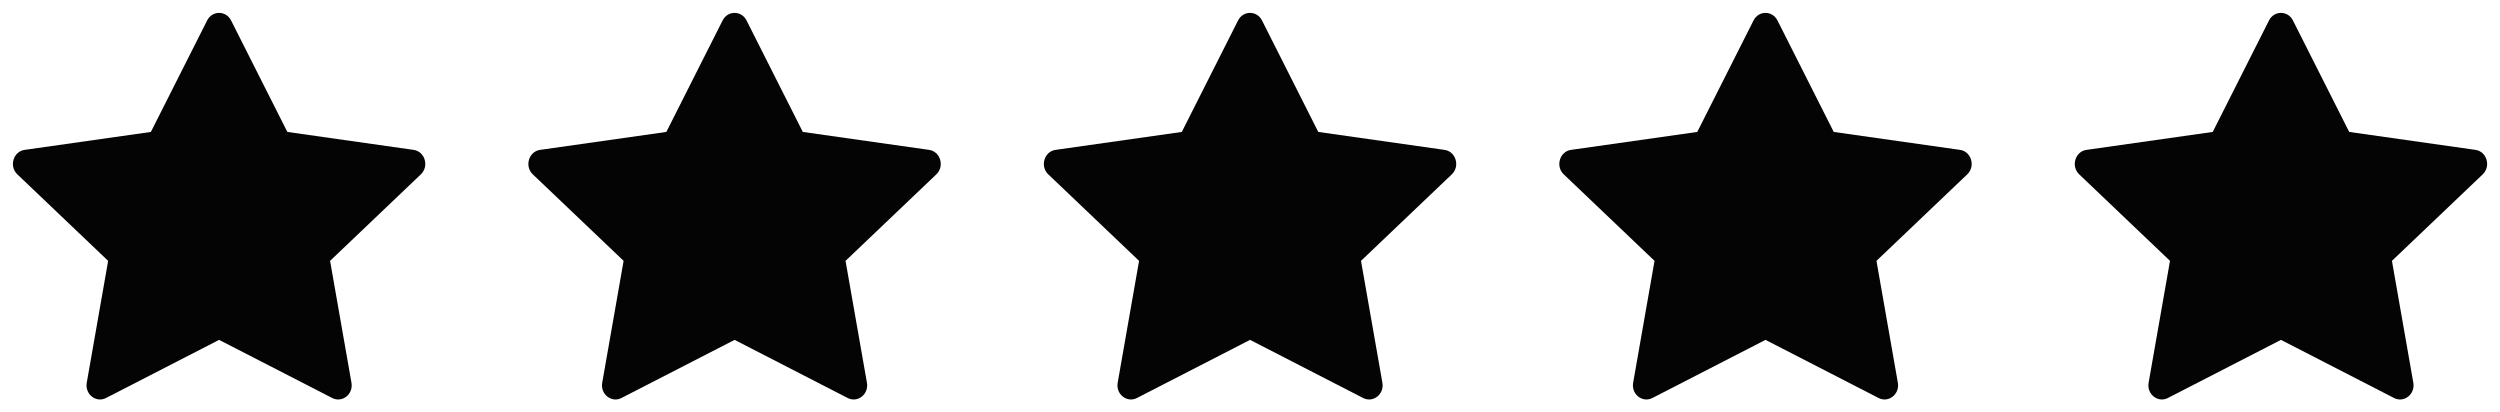 <svg width="97" height="16" viewBox="0 0 97 16" fill="none" xmlns="http://www.w3.org/2000/svg">
<path d="M4.112 15.443C3.726 15.641 3.288 15.294 3.366 14.851L4.196 10.121L0.673 6.765C0.344 6.451 0.515 5.877 0.956 5.815L5.854 5.119L8.038 0.792C8.235 0.403 8.768 0.403 8.965 0.792L11.149 5.119L16.047 5.815C16.488 5.877 16.659 6.451 16.329 6.765L12.807 10.121L13.637 14.851C13.715 15.294 13.277 15.641 12.891 15.443L8.501 13.187L4.112 15.443Z" fill="#040404"/>
<path d="M24.112 15.443C23.726 15.641 23.288 15.294 23.366 14.851L24.196 10.121L20.673 6.765C20.344 6.451 20.515 5.877 20.956 5.815L25.854 5.119L28.038 0.792C28.235 0.403 28.768 0.403 28.965 0.792L31.149 5.119L36.047 5.815C36.488 5.877 36.659 6.451 36.33 6.765L32.807 10.121L33.637 14.851C33.715 15.294 33.277 15.641 32.891 15.443L28.502 13.187L24.112 15.443Z" fill="#040404"/>
<path d="M44.112 15.443C43.726 15.641 43.288 15.294 43.366 14.851L44.196 10.121L40.673 6.765C40.344 6.451 40.515 5.877 40.956 5.815L45.854 5.119L48.038 0.792C48.235 0.403 48.768 0.403 48.965 0.792L51.149 5.119L56.047 5.815C56.488 5.877 56.659 6.451 56.33 6.765L52.807 10.121L53.637 14.851C53.715 15.294 53.277 15.641 52.891 15.443L48.502 13.187L44.112 15.443Z" fill="#040404"/>
<path d="M64.112 15.443C63.726 15.641 63.288 15.294 63.366 14.851L64.196 10.121L60.673 6.765C60.344 6.451 60.515 5.877 60.956 5.815L65.854 5.119L68.038 0.792C68.235 0.403 68.768 0.403 68.965 0.792L71.149 5.119L76.047 5.815C76.488 5.877 76.659 6.451 76.329 6.765L72.807 10.121L73.637 14.851C73.715 15.294 73.277 15.641 72.891 15.443L68.501 13.187L64.112 15.443Z" fill="#040404"/>
<path d="M84.112 15.443C83.726 15.641 83.288 15.294 83.366 14.851L84.196 10.121L80.673 6.765C80.344 6.451 80.515 5.877 80.956 5.815L85.854 5.119L88.038 0.792C88.235 0.403 88.768 0.403 88.965 0.792L91.149 5.119L96.047 5.815C96.488 5.877 96.659 6.451 96.329 6.765L92.807 10.121L93.637 14.851C93.715 15.294 93.277 15.641 92.891 15.443L88.501 13.187L84.112 15.443Z" fill="#040404"/>
</svg>
